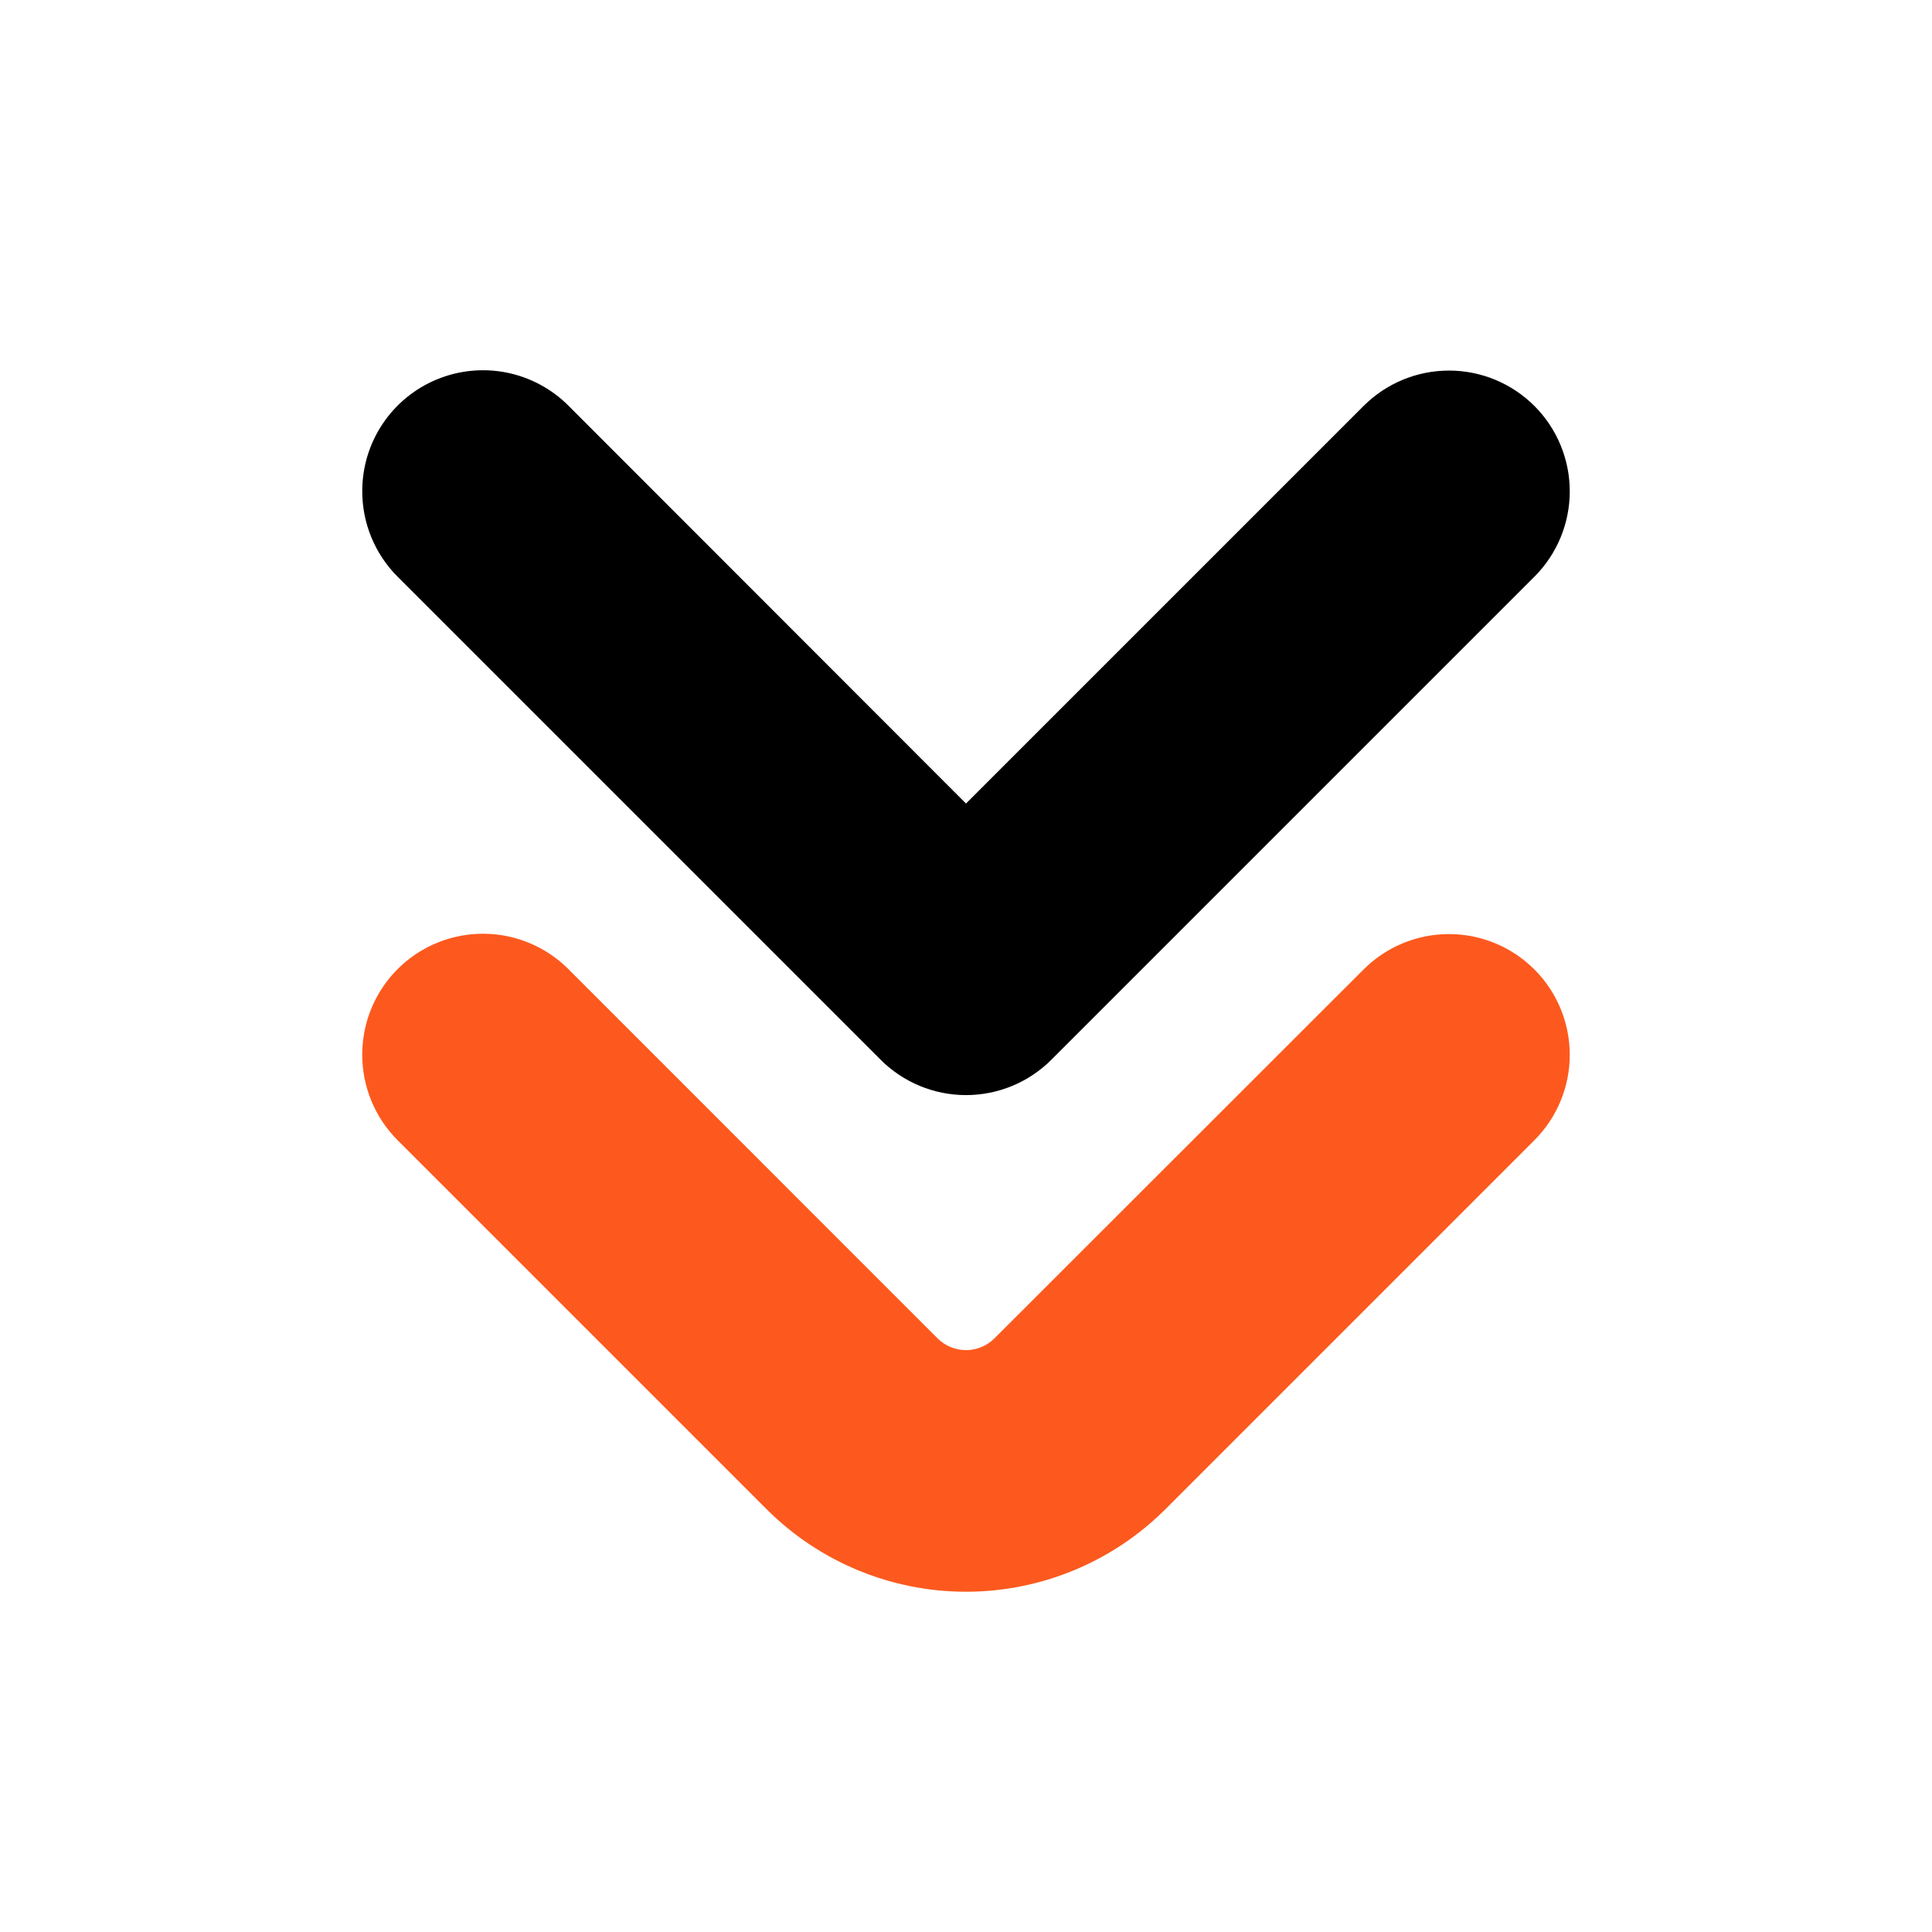 <svg width="512" height="512" viewBox="0 0 512 512" fill="none" xmlns="http://www.w3.org/2000/svg">
<path d="M96 279.467C95.997 273.136 97.872 266.946 101.388 261.681C104.904 256.416 109.903 252.312 115.752 249.889C121.601 247.466 128.038 246.832 134.247 248.068C140.456 249.304 146.159 252.354 150.635 256.832L248.448 354.667C249.439 355.66 250.616 356.448 251.912 356.986C253.208 357.524 254.597 357.8 256 357.8C257.403 357.8 258.792 357.524 260.088 356.986C261.384 356.448 262.561 355.66 263.552 354.667L361.365 256.917C367.366 250.914 375.505 247.541 383.992 247.539C392.48 247.537 400.621 250.906 406.624 256.907C412.627 262.907 416.001 271.046 416.003 279.534C416.005 288.021 412.635 296.162 406.635 302.165L308.8 400C294.783 413.978 275.796 421.828 256 421.828C236.204 421.828 217.217 413.978 203.2 400L105.365 302.165C102.387 299.185 100.026 295.645 98.419 291.75C96.812 287.855 95.99 283.68 96 279.467Z" fill="#FD591E"/>
<path d="M96 130.133C95.997 123.802 97.872 117.613 101.388 112.348C104.904 107.082 109.903 102.979 115.752 100.556C121.601 98.132 128.038 97.499 134.247 98.734C140.456 99.97 146.159 103.02 150.635 107.499L256 212.949L361.365 107.584C367.366 101.581 375.505 98.207 383.992 98.205C392.48 98.203 400.621 101.573 406.624 107.573C412.627 113.574 416.001 121.713 416.003 130.2C416.005 138.688 412.635 146.829 406.635 152.832L278.635 280.832C275.663 283.806 272.134 286.165 268.251 287.774C264.367 289.383 260.204 290.212 256 290.212C251.796 290.212 247.633 289.383 243.749 287.774C239.866 286.165 236.337 283.806 233.365 280.832L105.365 152.832C102.387 149.851 100.026 146.312 98.419 142.417C96.812 138.521 95.99 134.347 96 130.133Z" fill="black"/>
</svg>
